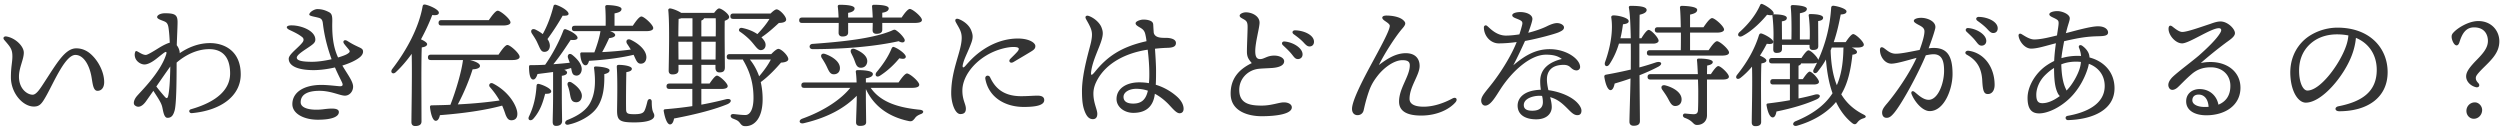<svg xmlns="http://www.w3.org/2000/svg" width="558" height="29" fill="none" viewBox="0 0 558 29"><path fill="#333" d="M547.203 8.21c0-.48.15-.72.72-1.26.93-.87 3.18-2.25 5.22-2.25 3.06 0 4.71 2.28 4.71 4.5 0 2.58-1.74 4.14-3.78 6.15-1.47 1.5-1.47 1.74-1.47 2.13 0 .39.24.75.57 1.08.48.57.03 1.11-.66.87-1.11-.3-2.07-1.26-2.07-2.37 0-.93.6-1.83 1.98-3.3 1.53-1.56 2.88-2.91 2.88-4.62 0-1.41-.75-3.03-3.09-3.03-1.83 0-2.67 1.38-3.27 3.33-.15.45-.36.69-.63.69-.6 0-1.11-1.26-1.11-1.92m5.19 14.64c.84 0 1.62.78 1.62 1.71 0 1.05-.81 1.95-1.86 1.95-.87 0-1.65-.72-1.65-1.77 0-1.02.81-1.89 1.89-1.89M523.62 10.34c.3-.81.48-1.68.54-2.43-.78-.15-1.62-.24-2.52-.24-2.58 0-4.62.84-6.09 2.22-1.59 1.5-2.55 3.63-2.37 6.6.15 2.31.96 3.72 1.83 3.72 2.88 0 7.2-5.85 8.61-9.87m-1.89-4.17c7.17 0 11.19 4.53 11.19 9.93 0 5.76-4.62 8.73-10.8 8.73-1.05 0-1.11-.93-.18-1.11 5.19-1.02 8.55-3.21 8.55-8.13 0-3.21-1.62-5.88-4.65-7.14-.09 1.14-.39 2.46-.84 3.69-1.74 4.8-6.75 10.77-10.35 10.77-1.59 0-3.15-2.19-3.42-5.73-.3-3.78 1.17-6.57 3.15-8.34 1.77-1.56 4.5-2.67 7.35-2.67m-29.7 17.7c.3 0 .63 0 .93-.03-.12-1.77-.99-2.73-2.22-2.73-.87 0-1.38.45-1.41 1.23-.03 1.02 1.29 1.53 2.7 1.53m-.81-9.81c4.98-.99 8.85 1.47 8.85 5.52 0 3.93-3.42 6.15-7.62 6.15-2.55 0-4.5-1.05-4.5-3.12 0-1.71 1.35-2.73 3-2.73 2.13 0 3.81 1.38 4.2 3.48 1.47-.6 2.67-1.83 2.67-4.2 0-2.46-1.83-4.14-4.35-4.14-1.89 0-3.15.57-4.2 1.44-1.59 1.35-2.49 2.4-3.27 3.09-.78.66-1.56.69-1.89 0-.33-.63-.09-1.47.81-2.37 1.29-1.23 4.23-3.39 5.85-4.77 1.77-1.56 4.02-3.69 4.83-5.16.36-.63.12-.96-.36-.96-1.74 0-6.63 3.39-8.19 3.39-1.47 0-3.03-1.8-3.03-3.24 0-.72.36-.9.87-.51.6.48 1.5 1.2 2.19 1.2 1.08 0 3.9-1.02 6.27-1.8.9-.33 1.59-.54 2.28-.54 1.56 0 3.21 1.62 3.21 2.61 0 .87-1.41 1.65-2.25 2.31a95.295 95.295 0 0 0-5.37 4.35m-27.029 1.2c.15-.48.24-.96.27-1.44-.33-.03-.72-.06-1.08-.06-1.23 0-2.31.21-3.3.6.06 2.28.36 4.11.96 5.37.09.18.15.33.21.48 1.41-1.41 2.55-3.63 2.94-4.95m-9.69 5.88c0 1.56.51 1.89 1.38 1.89 1.08 0 2.4-.51 3.87-1.59a2.95 2.95 0 0 1-.36-.45c-.84-1.53-.9-3.6-.93-5.82-.78.48-1.44 1.05-2.04 1.65-1.23 1.23-1.92 2.91-1.92 4.32m6.78-14.4-.18.66c2.31-.6 5.67-1.56 7.26-1.53 1.56.03 2.16.78 2.16 1.38 0 .75-.96.81-2.22.84-2.49.06-4.26.33-7.59 1.11-.24 1.32-.51 2.73-.6 3.78 1.14-.33 2.31-.51 3.54-.51.27 0 .54 0 .84.03-.06-.66-.21-1.26-.45-1.83-.21-.51.24-.78.72-.45.45.33.93.75 1.29 1.41.18.33.3.69.33 1.2 3.21.84 5.58 3.27 5.58 6.87 0 4.71-4.65 6.93-10.35 7.11-.63.03-.84-.84-.09-.96 4.08-.72 8.19-2.55 8.25-6.57.03-2.46-1.38-4.23-3.54-5.04-.06.3-.12.63-.24.99-.51 1.71-1.77 4.53-4.05 6.72-2.19 2.1-4.92 3.36-6.81 3.36-1.59 0-2.58-.87-2.58-3.45 0-2.34 1.41-4.8 3.15-6.39.81-.75 1.77-1.35 2.79-1.86.06-1.32.21-2.7.39-3.96-2.37.6-4.11 1.2-5.52 1.2-1.5 0-2.7-1.71-2.82-2.88-.03-.42.3-.57.66-.36.72.42 1.8 1.2 2.85 1.2 1.35 0 3.15-.42 5.07-.9.18-1.26.36-2.22.36-2.76 0-.51-.15-.66-.63-.93-.57-.33-1.44-.57-1.44-1.02 0-.48.99-.72 1.77-.72 1.14 0 2.82.72 2.79 1.62 0 .51-.33 1.2-.69 2.64m-20.552 2.13c-.51-.6-1.2-1.23-1.8-1.8-.36-.36-.15-.84.36-.81 1.95.15 4.05 1.47 4.05 2.88 0 .69-.51 1.05-1.02 1.05-.69 0-.9-.51-1.59-1.32m-9.12 1.83c3 0 4.2 1.8 4.2 5.82 0 3.45-1.89 8.28-5.1 8.28-1.62 0-3.36-2.07-4.05-3.81-.18-.45.12-.9.69-.45.69.54 1.86 1.74 3.12 1.74 2.1 0 3.45-3.69 3.45-6.45 0-1.89-.3-3.72-2.34-3.72-.45 0-1.05.09-1.74.24-1.65 3.99-5.25 10.68-7.08 12.87-.69.81-1.08 1.08-1.68 1.08-.69 0-.99-.54-.99-1.17 0-.63.36-1.17 1.11-2.04 1.98-2.34 4.92-6.54 6.57-10.17-2.13.57-4.47 1.29-5.61 1.29-1.47 0-2.55-1.59-2.55-3.03 0-.69.39-.81.96-.39.78.57 1.41 1.2 2.58 1.2 1.26 0 3.39-.48 5.31-.84.75-2.04 1.08-3.36 1.08-4.14 0-.63-.39-.96-1.05-1.32-1.17-.6-1.32-.81-1.32-1.05 0-.39.75-.66 1.62-.66 1.53 0 3.51.9 3.15 2.4-.27 1.11-.87 2.79-1.47 4.41.42-.06.81-.09 1.14-.09m7.8.63c3.54.51 5.79 3.75 5.79 7.62 0 1.29-.63 2.04-1.5 2.04-.84 0-1.14-.57-1.26-3.03-.15-2.76-1.2-4.5-3.42-5.73-.66-.36-.3-.99.39-.9m2.25-7.56c1.92.03 4.23 1.02 4.23 2.55 0 .63-.39 1.05-.99 1.05-.45 0-.75-.24-1.32-.87-.66-.72-1.56-1.38-2.22-1.86-.48-.36-.27-.87.3-.87m-43.919 6.24v.9c0 .63-.36.9-1.2.9-.57 0-.75-.3-.75-.81 0-.66.06-2.04.06-3.39 0-1.2-.09-2.85-.24-3.99-.03-.12-.03-.21.03-.3-.27.12-.69.09-1.23-.03-1.05 1.26-3.09 3.48-5.49 4.74-.81.42-1.29-.21-.72-.81 2.1-1.86 3.72-3.96 4.62-6 .09-.27.3-.45.57-.3.96.39 2.55 1.5 2.49 2.07 0 .09-.06.18-.09.24.03-.03.09-.03.15-.03 1.2 0 2.88.15 2.88.81 0 .45-.42.66-1.11.75l.03 4.05h2.1c.06-2.28.03-5.76-.15-7.23-.03-.3.15-.45.42-.45.51 0 3.18.12 3.18.84 0 .57-.63.81-1.56.99v5.85h2.19c.03-.48.03-.99.03-1.53 0-1.14-.09-2.67-.24-3.72-.06-.3.06-.42.33-.42 1.2 0 2.88.15 2.88.81 0 .45-.42.66-1.11.75l.03 5.58c0 .63-.36.87-1.2.87-.54 0-.75-.27-.75-.78v-.36zm-4.68 10.08.03 7.11c0 .66-.42.96-1.29.96-.54 0-.81-.3-.81-.84 0-1.71.18-8.64.06-12.45-.75.9-1.62 1.77-2.58 2.52-.69.54-1.29 0-.75-.69 2.34-2.91 3.99-5.91 4.89-8.88.12-.27.27-.42.6-.33.93.3 2.61 1.29 2.58 1.86-.03.45-.54.54-1.44.42-.39.75-.9 1.68-1.53 2.64.69.3 1.44.72 1.44 1.11-.03.36-.51.54-1.11.63-.09 1.23-.09 5.07-.09 5.94m18.42-9.48h-2.64c-.06.21-.15.42-.24.63.09 3.15.54 5.7 1.38 7.77.93-2.13 1.41-4.71 1.47-8.13 0-.09.03-.18.03-.27m3.18 0h-1.35c.66.27 1.17.66 1.17.99 0 .33-.33.54-1.02.6-.39 3.6-1.05 6.42-2.49 8.85 1.23 2.04 2.91 3.48 5.01 4.53.72.36.51.69-.09.84-.66.21-1.02.51-1.32.9-.33.45-.63.57-1.2.12-1.41-1.14-2.61-2.67-3.57-4.68-2.04 2.46-5.13 4.29-8.73 5.31-.87.21-1.17-.57-.36-.99 3.63-1.47 6.45-3.45 8.19-6.09l.12-.18c-.75-2.07-1.23-4.56-1.47-7.53-.51.93-1.14 1.83-1.86 2.73-.51.66-1.26.21-.87-.54.27-.51.51-.99.75-1.5-.24.12-.57.18-.93.18H402c-.03.24-.24.39-.57.51v3h.96c.54-.81 1.17-1.65 1.53-1.68.54.03 2.07 1.68 2.07 2.28.03.42-.54.6-1.14.6h-3.42v3.12c1.38-.27 2.61-.57 3.69-.87 1.2-.27 1.47.54.39 1.05-2.28 1.05-5.46 2.01-9 2.73-.12.69-.36 1.32-.84 1.32-.63 0-1.11-1.14-1.38-2.73-.03-.27.09-.36.33-.39 1.77-.21 3.42-.45 4.89-.72v-3.51h-3.72c-.39 0-.66-.12-.66-.6 0-.45.27-.6.66-.6h3.72v-3.51h-3.99c-.39 0-.66-.12-.66-.6 0-.45.27-.6.66-.6h6.57c.54-.84 1.2-1.71 1.56-1.71.54 0 1.98 1.44 2.19 2.13 1.77-3.96 2.61-7.62 2.88-11.64.03-.33.21-.45.51-.45 1.02.12 2.85.66 2.91 1.23.03.45-.42.69-1.29.72-.36 1.86-.81 3.99-1.56 6.18h2.67c.57-.87 1.29-1.8 1.68-1.8.57 0 2.37 1.71 2.37 2.37 0 .42-.57.63-1.35.63m-39.478-3.33h-5.16c-.39 0-.66-.12-.66-.6 0-.45.27-.6.66-.6h5.13c-.03-1.8-.09-3.45-.18-4.35-.03-.27.15-.42.42-.42.51 0 3.42.09 3.42.87 0 .63-.66.87-1.59 1.08v2.82h3c.63-.93 1.44-2.04 1.92-2.04.6 0 2.67 1.83 2.67 2.55 0 .42-.6.69-1.56.69h-6.03v3.93h4.14c.63-.93 1.41-2.01 1.89-2.01.6 0 2.67 1.8 2.67 2.52 0 .45-.54.69-1.59.69h-16.08c-.39 0-.66-.12-.66-.6 0-.45.27-.6.66-.6h6.9c.03-1.14.03-2.55.03-3.93m-9.27 6.96v.81c1.35-.36 2.58-.75 3.75-1.14 1.23-.33 1.56.45.39 1.02-1.26.66-2.64 1.29-4.11 1.86.03 3.6.09 9.27.09 10.23 0 .69-.42 1.05-1.41 1.05-.6 0-.93-.33-.93-.9 0-1.02.18-6.21.24-9.66-1.14.42-2.34.78-3.54 1.14-.15.75-.42 1.47-.93 1.47-.63-.03-1.14-1.41-1.38-3 0-.27.12-.39.36-.45 2.04-.36 3.87-.75 5.55-1.14v-.6c0-.6.03-2.73 0-5.19h-2.64c-.45 1.5-1.11 3.09-2.13 4.62-.48.72-1.23.42-.99-.45 1.32-3.63 1.83-7.23 1.41-9.96-.06-.3.12-.48.42-.51 1.14-.03 3.36.54 3.45 1.2.09.45-.36.69-1.26.78-.12.84-.27 1.92-.57 3.12h2.31c-.06-2.64-.15-5.37-.42-6.81-.06-.27.12-.42.39-.42 2.01 0 3.57.18 3.57.93 0 .51-.63.84-1.56 1.05-.03.96-.03 3.09-.06 5.25h.45c.54-.9 1.23-1.86 1.62-1.86.6 0 2.22 1.77 2.22 2.4 0 .45-.63.66-1.2.66h-3.09zm5.85 4.83c1.77.48 3.54 1.56 3.57 3.06.03.87-.48 1.5-1.38 1.53-.84.03-1.17-.78-1.68-1.71-.36-.66-.81-1.29-1.23-1.89-.45-.6-.15-1.23.72-.99m9.24-2.52h.87c.57-.87 1.26-1.8 1.65-1.8.57 0 2.37 1.71 2.37 2.37 0 .42-.51.63-1.35.63h-3.54v7.92c.03 1.38-.96 2.22-2.22 2.22-.93 0-.78-.87-2.67-1.56-.72-.24-.57-1.02.03-.99.6.06 1.53.15 1.89.15.6 0 .93-.24.96-.9.06-1.2.06-2.67.06-4.29 0-.51-.03-1.5-.06-2.55h-10.59c-.39 0-.66-.12-.66-.6 0-.45.27-.6.66-.6h10.56c-.06-1.23-.12-2.4-.18-2.94-.06-.36.03-.54.39-.54 1.53 0 3.12.21 3.12.78 0 .48-.75.69-1.26.78 0 .57-.03 1.2-.03 1.92m-36.63 6.24c0-.48-.06-.9-.18-1.38-.21-.03-.42-.03-.66-.03-1.23 0-3.42.54-3.42 2.07 0 .75.48 1.26 1.89 1.26 1.83 0 2.37-.9 2.37-1.92m7.14-.36c.81.66 1.47 1.56 1.47 2.25 0 .33-.06 1.02-.9 1.02-.78 0-1.32-.57-2.16-1.41-1.14-1.14-2.19-2.13-3.93-2.61.21.78.36 1.53.36 2.22 0 1.26-.93 2.73-3.48 2.73-2.52 0-4.14-1.08-4.14-3.06 0-1.56 1.23-3.42 5.19-3.54-.09-.54-.15-1.17-.15-1.92 0-2.94 2.28-4.32 4.83-4.95-.9-.69-1.98-.96-3.54-.96-3.54 0-7.59 3.75-10.11 7.62-1.08 1.65-2.22 3.75-3.45 3.75-.57 0-.9-.54-.9-1.14 0-1.02 1.08-2.04 2.58-3.99 2.37-3.09 4.35-6.54 5.34-9.06-1.29.18-2.73.3-3.99.3-1.89 0-3.33-1.71-3.33-3.57 0-.39.39-.6.72-.33.57.45 2.01 2.16 4.2 2.16.99 0 2.01-.12 3-.27.33-.99.54-1.77.63-2.16.15-.66-.09-.87-.87-1.2-.63-.27-1.35-.45-1.35-.9 0-.51 1.02-.72 1.77-.72 1.47 0 2.73.6 2.73 1.53 0 .45-.42 1.71-.93 3.09 1.35-.33 3.06-.9 4.14-1.44.9-.45 1.71-.72 2.28-.72.81 0 1.56.45 1.56.96s-.42.75-1.14 1.08c-.78.36-4.71 1.44-7.56 1.95-.63 1.41-1.56 3.39-2.61 5.43 2.88-2.46 5.28-3.6 8.13-3.6 3.75 0 6.78 2.22 6.78 3.99 0 .48-.42.75-.78.75-.63 0-1.02-.36-1.41-.72-.48-.42-.99-.6-2.16-.48-2.16.21-3.06 1.53-3.06 3.21 0 .78.15 1.62.33 2.4 1.8.24 4.26.96 5.91 2.31m-27.332-.45c.84-.45 1.23.21.69.84-1.32 1.53-4.05 2.97-7.65 2.97-2.52 0-4.95-.6-4.95-3.12 0-3 2.4-5.67 2.4-8.1 0-.9-.63-1.14-1.65-1.14-1.92 0-4.17 1.74-5.49 3.42-.72.93-1.41 1.89-1.98 3.51-.75 2.16-.99 3.48-1.2 4.32-.15.57-.63 1.02-1.35 1.02-.75 0-1.23-.54-1.23-1.41 0-1.92 2.76-7.08 4.08-9.54 2.22-4.11 4.35-7.95 4.35-9 0-.42-.78-.84-1.29-1.23-.69-.54-.42-1.05.54-1.05 1.35 0 3 .3 3.78 1.05.57.54.63.87-.24 1.86-1.68 1.95-4.14 5.88-5.22 8.13 1.74-1.32 3.72-2.64 6-2.64 2.22 0 3.09 1.32 3.09 2.85 0 2.04-2.25 4.59-2.25 7.35 0 .75.51 1.74 3.15 1.74 2.19 0 4.47-.78 6.42-1.83M276.693 3.5c0-.42.78-.75 1.38-.75 1.38 0 3.06.84 3.06 2.31 0 1.11-.96 4.41-.96 6.33 0 1.2.27 1.83 1.14 1.8.87-.03 1.5-.75 3-.78 1.23-.03 2.31.51 2.31 1.26 0 .93-1.11 1.38-2.64 1.5-.78.06-2.01.09-2.97.18-2.49.24-4.53 2.25-4.41 4.95.12 2.82 2.34 3.27 4.98 3.27 2.25 0 3.87-.72 4.98-.72 1.02 0 1.77.45 1.77 1.11 0 1.5-3.45 1.98-6.75 1.98-2.91 0-6.78-1.05-6.9-4.83-.09-3.36 1.65-5.55 4.71-7.02-.69-.84-1.08-1.32-1.08-2.58 0-1.41.15-4.35.15-5.49 0-.9-.15-1.26-.66-1.59-.63-.39-1.11-.54-1.11-.93m12.36 3.27c1.92.03 4.23 1.02 4.23 2.55 0 .63-.39 1.05-.99 1.05-.45 0-.75-.24-1.32-.87-.66-.72-1.56-1.38-2.22-1.86-.48-.36-.27-.87.3-.87m-2.37 2.49c1.95.15 4.05 1.47 4.05 2.88 0 .69-.51 1.05-1.02 1.05-.69 0-.9-.51-1.59-1.32-.51-.6-1.2-1.23-1.8-1.8-.36-.36-.15-.84.36-.81M256.2 20.27v-.03c-.81-.27-1.68-.42-2.61-.42-1.53 0-2.82.75-2.82 1.8s.84 1.5 2.16 1.5c1.83 0 2.82-.87 3.27-2.85m1.56.66-.06.45c-.51 2.88-2.46 3.81-4.74 3.81-1.98 0-3.75-1.29-3.75-3.09 0-2.31 2.16-3.72 5.07-3.72.75 0 1.5.06 2.16.18.09-.81.09-1.5.09-2.13 0-1.65-.15-3.6-.36-5.34-5.01.75-9.15 3.03-11.16 6.57-.54.96-.96 1.98-.96 3.24 0 2.07.87 3.54.87 4.5 0 .9-.45 1.2-1.02 1.2-.81-.03-1.32-.6-1.74-1.62-.42-1.05-.66-2.16-.66-4.68 0-4.14 1.77-9.6 2.04-10.98.27-1.38.3-2.19-.21-3.3-.36-.81-.78-1.44-.96-1.83-.27-.54.12-.81.63-.63 1.23.42 2.46 1.53 2.85 2.55.33.87.42 1.41.06 2.7-.51 1.86-2.07 4.71-2.37 7.23-.09.78.06.96.84 0 2.64-3.27 5.7-5.55 11.52-6.84-.06-.57-.15-1.05-.24-1.44-.18-.9-.57-1.2-1.02-1.5-.78-.45-1.17-.69-1.17-1.05-.03-.45 1.02-.81 1.68-.84.6 0 1.05.06 1.53.24.54.21.69.51.72.87.03.48.06 1.17.12 1.86.3 1.17 1.83 1.11 2.67 1.11 1.2 0 2.28.33 2.28 1.14 0 .66-.42 1.02-1.71 1.08-.99.03-1.98.09-2.97.21.12 1.68.24 3.66.24 4.86 0 1.11 0 2.13-.06 3.18 2.1.63 3.75 1.74 4.86 2.76.81.78 1.35 1.68 1.35 2.61 0 .57-.3.99-.9.99-.69 0-1.47-.96-2.43-1.98-.84-.87-1.89-1.74-3.09-2.37m-36.778-3.69c.96 2.04 2.641 4.23 6.931 4.23 1.5 0 2.76-.12 3.66-.12.69 0 1.5.15 1.5.99 0 1.2-1.981 1.53-4.561 1.53-4.32 0-7.859-2.25-8.579-6.24-.15-.84.779-.96 1.049-.39m-.78-4.89c-3.36 2.01-5.399 5.13-5.399 7.86 0 2.16.78 3 .78 4.05 0 .78-.36 1.2-1.23 1.2-1.2 0-2.041-2.49-2.041-4.65 0-5.34 2.34-9.39 2.34-12.36 0-1.47-.599-2.16-1.319-3.51-.3-.57.03-.93.72-.66 1.26.51 2.31 1.44 2.73 2.52.33.87.479 1.47.029 2.73-.779 2.16-1.619 3.51-1.919 4.95-.12.6.09.78.57.24.9-1.02 2.069-2.37 4.079-3.69 2.46-1.62 5.101-2.43 7.651-2.43 2.52 0 3.899.96 3.899 1.68 0 .57-.3.84-1.11 1.32-1.08.66-2.67 1.59-3.78 2.25-.69.42-1.23-.18-.69-.72.51-.51 1.141-1.11 1.561-1.59.57-.69.42-1.02-.75-1.05-1.38-.03-3.871.51-6.121 1.86m-32.999-7.23h-8.16c-.39 0-.66-.12-.66-.6 0-.45.27-.6.66-.6h8.13c-.03-.84-.09-1.8-.18-2.43-.03-.3.15-.42.42-.42 1.2 0 3.33.09 3.33.81 0 .48-.48.84-1.44.99v1.05h5.49c-.03-.81-.09-1.71-.15-2.43-.03-.3.15-.42.42-.42 1.2 0 3.3.09 3.3.81 0 .48-.48.84-1.44.96v1.08h4.32c.6-.9 1.38-1.92 1.83-1.92.6 0 2.7 1.74 2.7 2.46 0 .42-.45.66-1.62.66h-7.23v1.53c0 .63-.48.9-1.32.9-.51 0-.84-.27-.84-.78 0-.39.03-.99.03-1.65h-5.49v2.13c0 .63-.45.9-1.29.9-.51 0-.84-.3-.84-.81 0-.45.03-1.23.03-2.22m14.64 3.54c.33.63-.21 1.14-1.26.54-5.16 1.14-11.97 1.77-19.2 1.77-.9 0-.9-1.11-.03-1.17 6.24-.45 13.29-1.14 17.58-2.91.72-.33.75-.39 1.41.12.66.51 1.2 1.14 1.5 1.65m-11.85 3.21c-.33-.66.06-1.23.87-.9 1.44.6 2.85 1.56 2.7 2.88-.12.84-.72 1.35-1.59 1.26-.78-.09-.96-.87-1.26-1.65-.18-.54-.48-1.08-.72-1.59m-6.57 1.08c-.36-.57-.06-1.17.75-.9 1.68.6 3.33 1.74 3.3 3.18 0 .81-.54 1.38-1.41 1.35-.78 0-1.08-.75-1.53-1.71-.3-.63-.69-1.29-1.11-1.92m13.02 3.93c-.72.51-1.29 0-.84-.72 1.32-1.56 2.61-3.39 3.39-5.31.12-.27.3-.48.6-.33 1.05.39 2.67 1.62 2.58 2.19-.09.45-.57.51-1.44.3-1.08 1.32-2.52 2.73-4.29 3.87m7.11 2.73h-9.21c2.28 3.3 6.39 4.44 11.01 4.89.99.12.84.75.18.96-.78.3-1.11.6-1.35.96-.45.54-.66.78-1.5.57-3.99-.87-7.5-3-9.42-7.11v2.13c0 .93.06 4.56.06 5.25 0 .66-.54.84-1.41.84-.51 0-.84-.24-.84-.78 0-.69.15-4.26.15-5.34v-.6c-2.52 2.58-6.21 4.8-11.82 6.12-.96.24-1.29-.6-.39-.99 5.19-1.86 8.85-4.5 10.77-6.9h-10.26c-.39 0-.66-.12-.66-.6 0-.45.27-.6.66-.6h11.67c-.03-.9-.09-1.77-.18-2.34-.03-.27.12-.42.39-.42 1.32 0 3.42.12 3.42.87 0 .51-.6.81-1.56.96v.93h7.29c.63-.93 1.44-2.01 1.89-2.01.63 0 2.73 1.8 2.73 2.52 0 .42-.48.69-1.62.69M171.751 4.22h-8.07c-.39 0-.66-.12-.66-.6 0-.45.27-.6.66-.6h8.31c.51-.51 1.05-.93 1.35-.93.66 0 2.13 1.53 2.13 2.28 0 .54-.75.75-1.62.75-1.05.96-2.4 2.22-3.9 3.21.45.45.72.87.84 1.17.27.81-.09 1.44-.6 1.62-.54.18-.87 0-1.32-.48-.45-.48-.96-1.23-1.68-1.92-.66-.63-1.32-1.17-2.04-1.65-.42-.27-.18-.96.48-.84 1.47.3 2.58.81 3.42 1.38 1.05-1.08 2.1-2.37 2.7-3.39m-20.31 9.06h3.12V9.32h-3.15v.09zm5.1-8.7v3.54h3.21c.03-1.71.03-3.24 0-4.05h-2.61c-.06.21-.27.39-.6.51m-1.98-.51h-2.49c-.15.06-.36.12-.6.15-.03.72-.06 2.58-.06 3.9h3.15zm1.98 9.21h3.18l.03-3.96h-3.21zm0 6.57v3.51c2.13-.39 3.93-.81 5.46-1.2 1.29-.33 1.53.6.33 1.11-2.73 1.11-6.51 2.16-11.88 3.18-.12.69-.39 1.32-.9 1.32-.63 0-1.14-1.38-1.41-3-.03-.27.09-.36.33-.39 2.25-.18 4.26-.42 6.06-.69v-3.84h-5.1c-.39 0-.66-.12-.66-.6 0-.45.27-.6.66-.6h5.1v-4.17h-3.09v1.17c0 .66-.45.96-1.35.96-.54 0-.84-.27-.84-.81.03-2.4.24-10.38-.09-13.53-.03-.21.18-.42.42-.39.45.03 1.71.48 2.46.99h7.35c.39-.51.81-.99 1.11-.99.57 0 2.25 1.26 2.25 1.92 0 .39-.48.66-.99.84-.06 2.4.03 9.12.03 10.38 0 .93-.45 1.14-1.23 1.14-.69 0-.87-.54-.87-1.02v-.66h-3.15v4.17h1.83c.57-.84 1.26-1.77 1.65-1.77.57 0 2.4 1.68 2.4 2.34 0 .42-.51.63-1.38.63zm15.51-6.57h-4.68c.93 1.14 1.59 2.4 2.07 3.75 1.11-1.29 2.07-2.64 2.61-3.75m-9.18-1.2h9.27c.57-.6 1.23-1.17 1.59-1.17.69 0 2.22 1.53 2.22 2.28 0 .51-.75.75-1.62.78-1.02 1.17-2.7 3.03-4.53 4.35.27 1.2.42 2.46.42 3.81 0 4.26-1.83 6.03-3.81 6.03-.69 0-.87-.21-1.29-.75-.39-.51-.75-.63-1.5-.93-.78-.27-.69-1.11.15-1.02.69.06 1.68.21 2.61.21 1.08 0 1.8-1.38 1.8-3.81 0-2.85-.6-5.46-2.19-8.22-.09-.12-.15-.24-.15-.36h-2.97c-.39 0-.66-.12-.66-.6 0-.45.27-.6.66-.6m-28.86-5.13h-5.7c-.39 0-.66-.12-.66-.6 0-.45.27-.6.66-.6h6.87c.03-1.38 0-3.15-.09-4.17-.03-.3.15-.45.42-.45.51 0 3.21.12 3.21.87 0 .57-.63.81-1.56.99v2.76h4.08c.63-.96 1.44-2.07 1.92-2.07.6 0 2.64 1.86 2.64 2.58 0 .45-.57.69-1.53.69h-8.13c.66.21 1.17.54 1.17.87 0 .42-.72.63-1.35.69-.45.99-.99 2.1-1.56 3.12 2.46-.12 4.56-.33 6.39-.57-.27-.45-.54-.87-.81-1.26-.42-.66 0-1.26.78-.93 1.95.93 3.54 2.43 3.51 3.96-.03.81-.48 1.41-1.29 1.38-.78 0-1.05-.9-1.56-1.98-2.61.63-6.03 1.11-9.96 1.35-.15.63-.42 1.05-.84.99-.57-.06-1.02-1.02-1.11-2.52 0-.24.12-.36.36-.36h2.79c.6-1.59 1.14-3.33 1.35-4.68zm-14.04 2.67c-.33-.78-.84-1.5-1.26-2.16-.39-.6 0-1.2.78-.87.6.3 1.17.63 1.65 1.02 1.11-2.01 1.83-4.05 2.4-6.24.03-.24.27-.39.54-.3 1.41.45 2.91 1.47 2.82 2.07-.06.36-.66.39-1.32.36-.84 1.5-2.1 3.48-3.39 5.22.36.48.54 1.02.54 1.53-.03.78-.48 1.35-1.26 1.32-.75 0-.96-.84-1.5-1.95m.33 9.12c1.05.24 2.73 1.08 2.73 1.62 0 .45-.45.6-1.35.57-.42 1.53-.96 3.72-2.7 5.64-.57.54-1.26.21-.93-.54 1.11-2.28 1.56-4.53 1.71-6.9.03-.27.18-.48.54-.39m5.1-1.83v4.08c0 3.06.06 5.19.06 6.03 0 .63-.42 1.08-1.35 1.08-.54 0-.75-.33-.75-.9 0-.96.09-3.06.09-6.21v-4.92c-1.11.15-2.31.3-3.48.45-.21.69-.54 1.29-1.02 1.23-.63-.09-.87-1.26-.87-2.85 0-.3.12-.36.36-.36 1.14 0 2.22-.03 3.24-.09 1.71-2.43 3.18-5.28 4.08-7.68.09-.24.33-.33.6-.21 1.29.45 2.61 1.32 2.55 1.92-.06.45-.84.51-1.53.42-.99 1.47-2.37 3.63-3.87 5.43 1.35-.09 2.58-.21 3.66-.33-.12-.36-.27-.72-.39-1.08-.21-.66.27-1.17.93-.69 1.35 1.08 2.4 2.43 2.07 3.66-.18.69-.72 1.14-1.44.93-.63-.15-.69-.81-.87-1.65-.48.15-.99.3-1.53.42.39.15.63.36.63.6 0 .36-.39.63-1.17.72m2.22 1.53c1.32.84 2.55 2.13 2.19 3.42-.21.75-.84 1.11-1.62.9-.72-.21-.81-.93-.99-1.83a10.3 10.3 0 0 0-.48-1.83c-.21-.63.21-1.08.9-.66m5.37-3.6c.87 0 3.09.27 3.06.84 0 .42-.33.66-1.17.87.06 2.67-.18 5.34-1.59 7.41-1.44 2.13-4.5 3.45-6.24 3.81-.9.33-1.26-.51-.48-.96 1.59-.63 3.78-1.65 4.98-3.54 1.32-2.19 1.44-4.89 1.05-8.01-.06-.3.06-.42.39-.42m12.48 7.86c0 2.64.57 2.34.57 3.12 0 .87-1.35 1.5-4.44 1.5-3.24 0-3.87-.39-3.87-2.64 0-.93.15-6.63-.06-9.66-.03-.42.09-.54.51-.54.93 0 2.85.24 2.85.87 0 .39-.42.63-1.23.75-.06 2.43-.09 6.48-.06 8.07 0 1.11.15 1.32 1.86 1.32 1.44 0 2.01-.24 2.28-.84.27-.57.48-1.44.63-2.04.18-.72.96-.63.96.09m-33.21-17.01h-13.71c-.39 0-.66-.12-.66-.6 0-.45.27-.6.66-.6h10.56c.66-.96 1.5-2.1 1.98-2.1.63 0 2.85 1.86 2.85 2.61 0 .42-.57.69-1.68.69m-18.21 12.33.03 9.09c0 .66-.45 1.02-1.41 1.02-.57 0-.84-.33-.84-.87 0-1.89.18-10.53.06-15.24-1.02 1.41-2.19 2.82-3.54 4.08-.63.63-1.35.06-.81-.69 3.3-4.29 5.94-9.27 6.78-13.95.06-.33.18-.48.54-.45 1.08.21 3.09 1.14 3.09 1.8.03.51-.57.66-1.47.54-.63 1.65-1.47 3.51-2.52 5.43.66.3 1.38.72 1.38 1.08-.03.42-.54.63-1.2.72-.09 1.53-.09 6.51-.09 7.44m2.13-5.82h15.09c.66-.99 1.5-2.16 1.98-2.16.63 0 2.73 1.89 2.73 2.64 0 .45-.57.72-1.59.72h-9.51c1.26.3 2.28.78 2.25 1.32 0 .54-.96.75-1.65.75-.66 2.16-1.92 5.28-3.3 7.83 3.75-.18 6.78-.51 9.33-.87l-.03-.03c-.63-1.11-1.32-2.04-2.16-3-.36-.45.09-1.11.75-.75 3.75 1.95 5.4 5.25 5.4 6.72.03.99-.51 1.47-1.32 1.47-.63 0-.93-.36-1.29-1.2-.21-.63-.45-1.32-.78-2.07-3.72 1.02-8.67 1.74-13.89 2.13-.15.69-.45 1.29-.96 1.26-.63-.03-1.08-1.44-1.26-3.06 0-.27.12-.39.36-.39 1.47-.03 2.88-.06 4.2-.12 1.26-3.21 2.46-7.35 2.79-9.87 0-.03 0-.09.03-.12h-7.17c-.39 0-.66-.12-.66-.6 0-.45.27-.6.66-.6m-16.408-1.83c.9.42 1.26.54 1.26 1.17 0 .45-.3.9-.75 1.26-.9.72-2.31 1.35-3.87 1.83 1.2 2.04 2.4 3.54 2.4 4.71 0 1.05-.78 2.01-1.83 2.01-1.08 0-3.09-1.08-5.67-1.08-2.43 0-4.2.69-4.2 2.55 0 1.56 2.76 1.86 5.1 1.56 1.71-.21 3.42-.33 3.42.63 0 1.02-1.5 1.71-4.71 1.71-3 0-5.67-1.29-5.67-3.48 0-2.58 2.46-4.29 6.51-4.29 1.5 0 3.72.3 4.14.3.54 0 .69-.24.48-.75-.18-.45-.96-1.89-1.62-3.45-1.68.39-3.39.6-4.77.6-3.33 0-5.55-.84-5.55-2.55 0-.99 2.19-2.46 3.09-3.66.3-.39.3-.84-.06-1.14-.81-.66-1.71-1.08-2.85-1.62-.9-.42-.84-1.02.45-1.02 2.13 0 5.31 1.17 5.31 3.18 0 .69-.51 1.05-1.77 1.89-.93.63-2.37 1.53-2.37 2.13 0 .72 1.35.93 3.42.93 1.29 0 2.91-.24 4.35-.57-1.08-2.94-1.68-5.67-1.95-8.01-.09-.78-.36-1.08-.9-1.23-.93-.27-2.13-.39-2.13-.72 0-.54 1.11-1.23 1.8-1.23.9 0 1.71.21 2.61.69.63.33.75.87.72 2.16-.09 3.78.42 6.06 1.29 7.95.9-.27 1.65-.54 2.04-.78.54-.33.69-.54.42-.9-.39-.51-.69-.81-1.11-1.38-.42-.57.06-1.05.72-.63.96.6 1.53.9 2.25 1.23M36.75 21.56c.39.45.63.48.78-.12.27-1.11.42-3.27.48-6.6-.78 1.08-2.01 2.85-3.12 4.47.72.93 1.38 1.71 1.86 2.25m3.36-9.78v.09c1.62-1.11 3.96-2.25 6.78-2.25 3.06 0 6.84 1.65 6.84 6.99 0 4.74-4.32 8.04-10.89 8.64-.66.06-.84-.69-.21-.87 5.88-1.68 8.73-4.47 8.73-7.98 0-4.05-2.07-5.43-4.65-5.43-2.85 0-5.46 1.41-7.29 3 0 4.41-.06 9.33-.45 10.71-.3 1.05-.69 1.62-1.59 1.62-.87 0-.99-1.86-1.23-2.64-.27-.96-1.26-2.34-1.92-3.39-.75 1.08-1.41 2.01-1.71 2.43-.51.69-1.47 1.62-2.43.81-.42-.36-.21-1.23.42-2.01.81-.99 5.25-5.22 6.57-9.33.21-.66-.03-.69-.42-.42-.27.18-.6.45-1.62 1.26-1.2.96-2.13 1.38-2.79 1.38-.84 0-1.8-.66-2.07-1.5-.18-.54-.12-.99 0-1.29.09-.24.24-.24.42-.15.6.3 1.26.81 1.95.81.45 0 2.22-1.14 3.15-1.71.6-.36 1.56-.87 2.19-1.02-.06-1.44-.18-2.76-.3-3.45-.18-1.02-.57-1.17-1.17-1.41-.69-.27-1.35-.48-1.35-.87s.69-.84 1.74-.84c2.25 0 2.82.36 2.82 1.98 0 1.05-.12 3.24-.18 5.16.42.51.66 1.23.66 1.68m-19.379.75c1.5 1.56 2.52 3.84 2.52 5.79 0 1.2-.57 1.95-1.5 1.95-1.05 0-1.08-1.92-1.41-3.51-.51-2.43-1.77-4.5-3.51-4.5-2.22 0-4.65 5.76-6.39 8.91-1.08 1.95-1.56 2.61-2.88 2.61-2.52 0-5.13-3.06-5.13-6.51 0-2.4.33-3.33.33-4.68 0-1.59-.42-2.07-1.8-3.66-.42-.48-.09-.9.54-.78 1.95.36 3.81 2.16 3.81 3.6 0 1.53-1.08 3.36-1.08 5.34 0 2.76 1.86 4.05 3.06 4.05.84 0 1.71-1.41 2.61-2.79 2.82-4.32 4.65-7.56 7.11-7.56 1.5 0 2.7.66 3.72 1.74"/></svg>